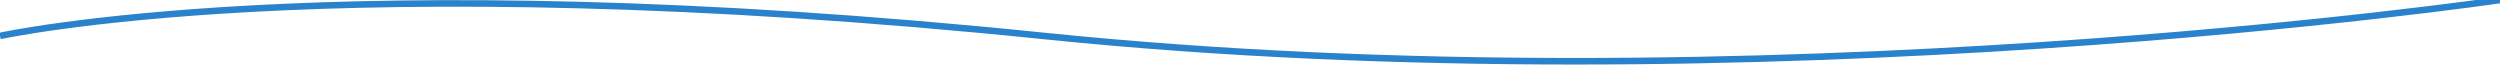 <?xml version="1.0" encoding="utf-8"?>
<!-- Generator: Adobe Illustrator 19.0.1, SVG Export Plug-In . SVG Version: 6.00 Build 0)  -->
<svg version="1.1" id="Ebene_1" xmlns="http://www.w3.org/2000/svg" xmlns:xlink="http://www.w3.org/1999/xlink" x="0px" y="0px"
	 viewBox="0 0 1140 30" style="enable-background:new 0 0 1140 30;" xml:space="preserve">
<style type="text/css">
	.st0{fill:none;stroke:#2B82CC;stroke-width:3;stroke-miterlimit:10;}
</style>
<path class="st0" d="M0,16.4c0,0,150.8-33.4,476.1,0S1140,0,1140,0"/>
</svg>
